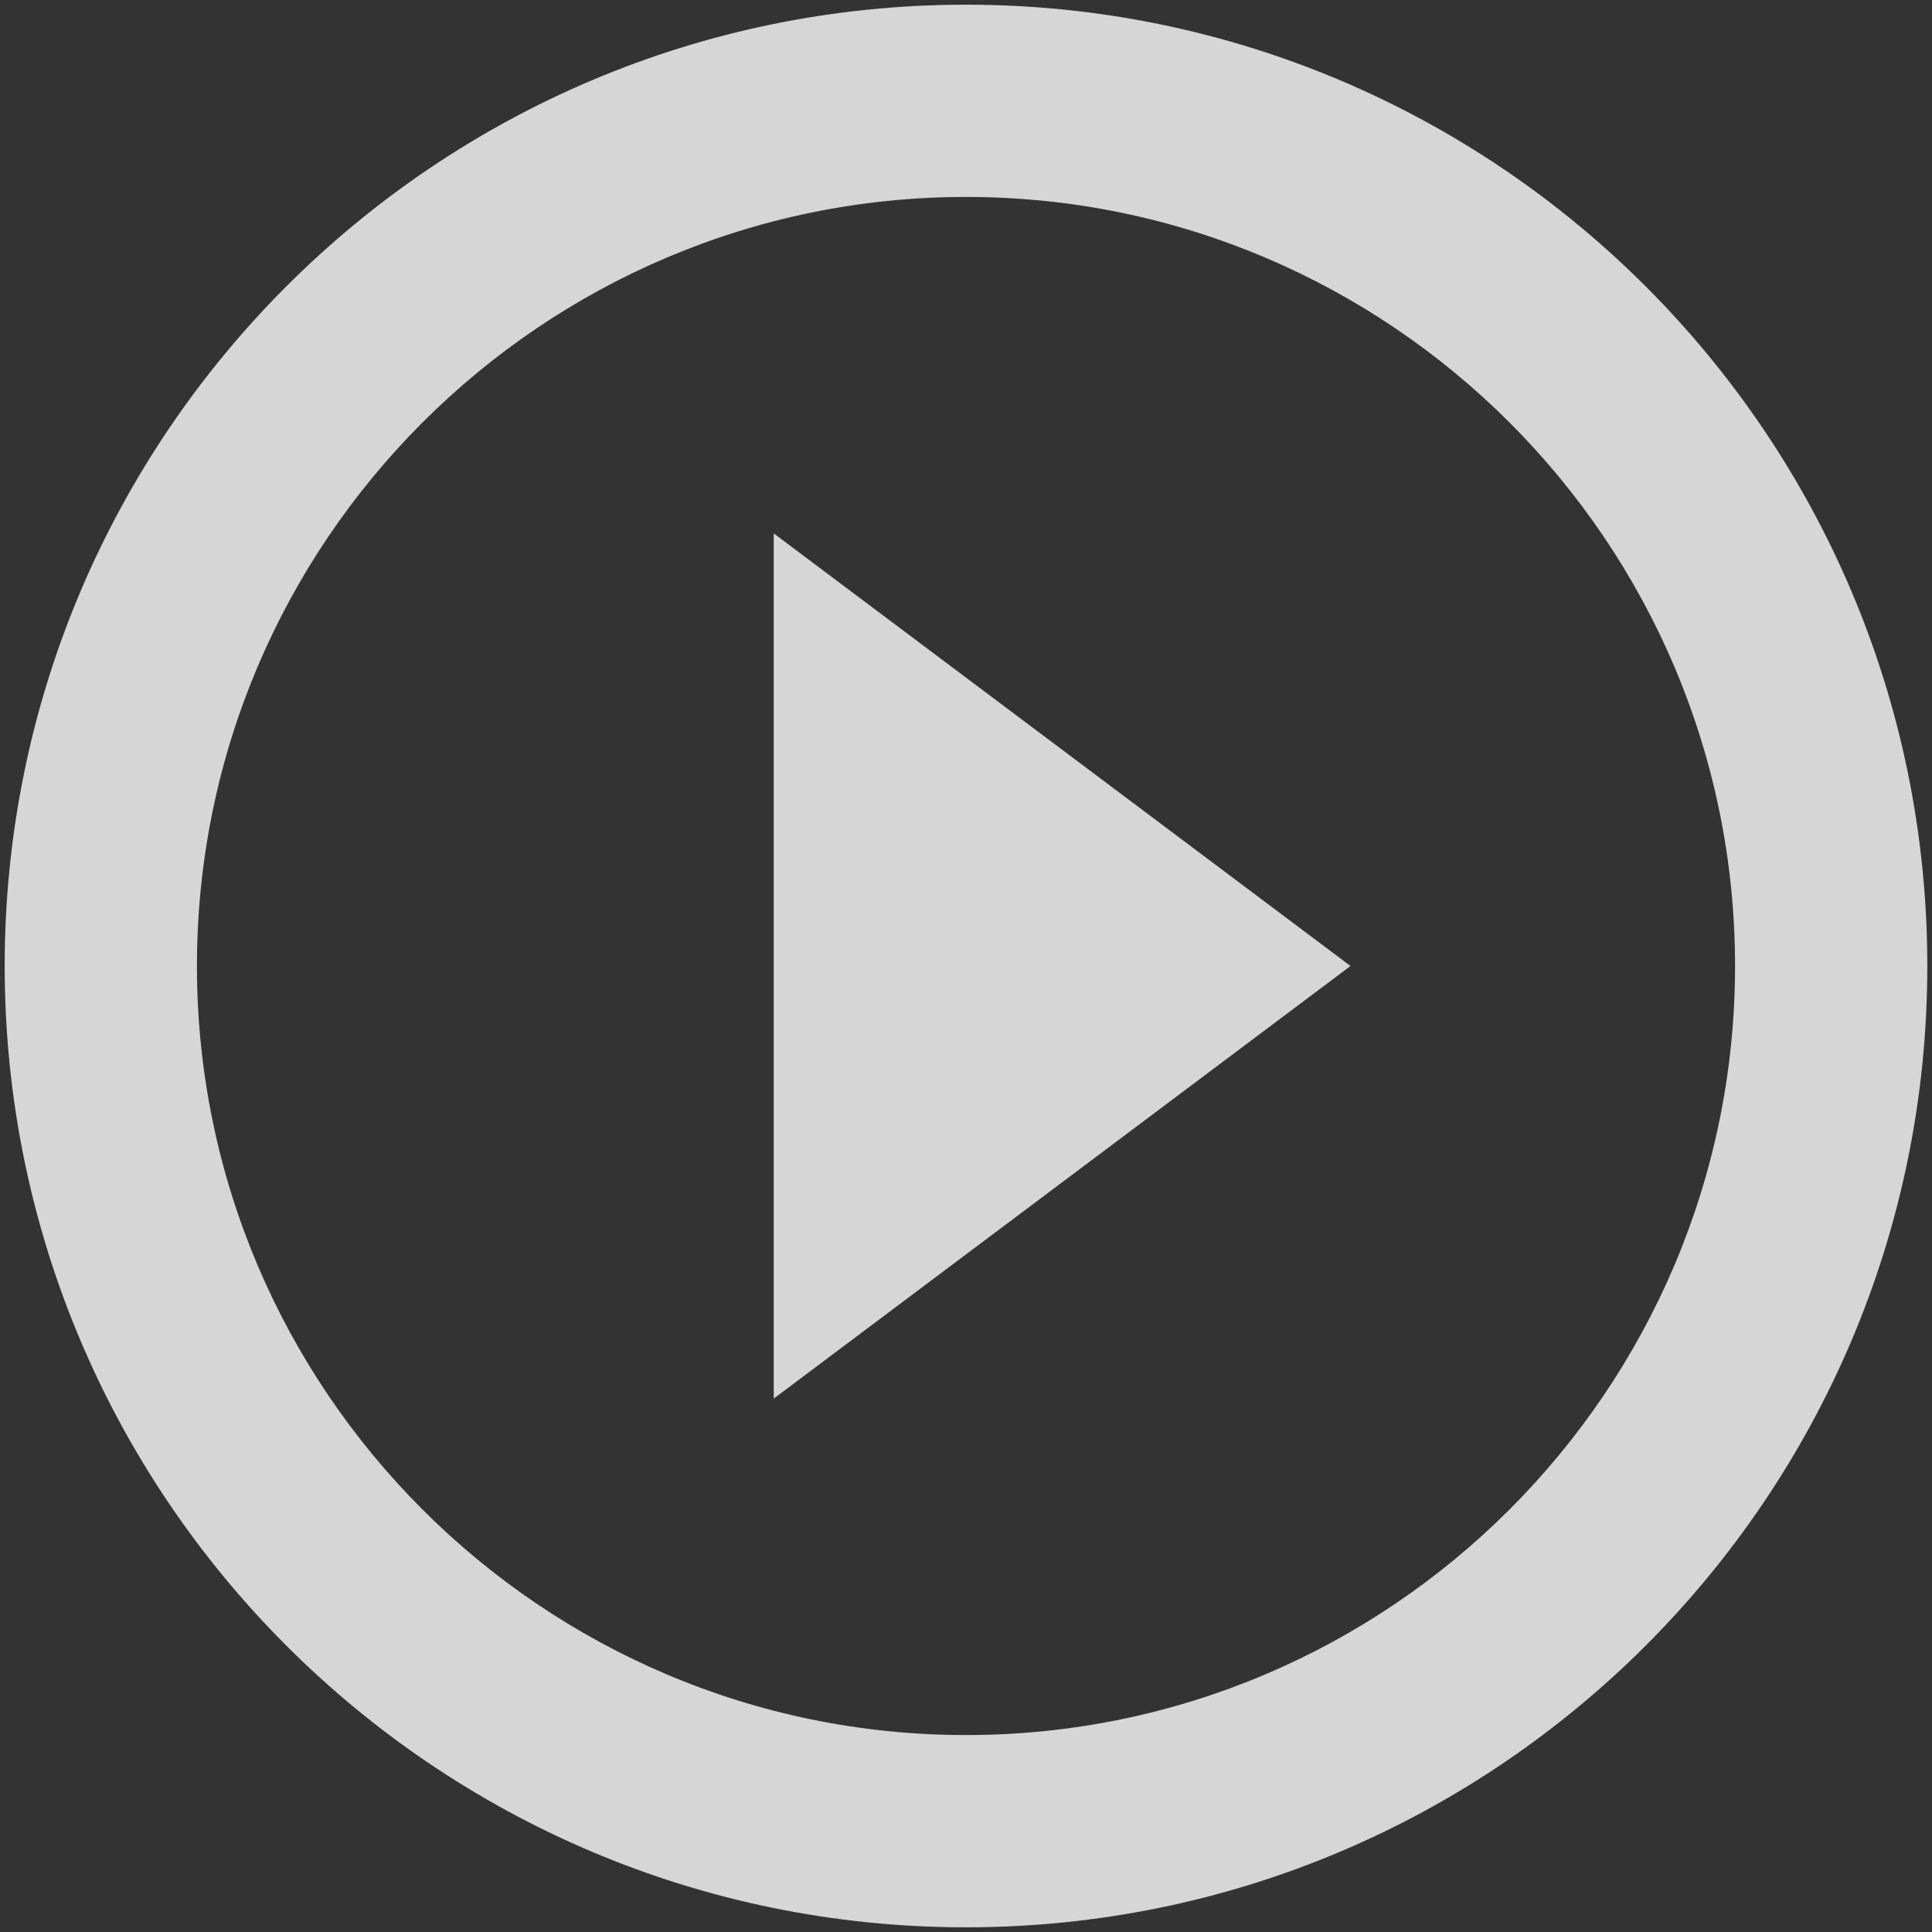 <svg width="80" height="80" viewBox="0 0 80 80" fill="none" xmlns="http://www.w3.org/2000/svg">
<rect x="0" y="0" width="80" height="80" fill="#333333" stroke="none"/>
<path d="M32.039 57.913L55.922 40L32.039 22.087V57.913ZM40 0.194C18.027 0.194 0.194 18.027 0.194 40C0.194 61.973 18.027 79.806 40 79.806C61.973 79.806 79.806 61.973 79.806 40C79.806 18.027 61.973 0.194 40 0.194ZM40 71.845C22.445 71.845 8.155 57.555 8.155 40C8.155 22.445 22.445 8.155 40 8.155C57.555 8.155 71.845 22.445 71.845 40C71.845 57.555 57.555 71.845 40 71.845Z" fill="white" fill-opacity="0.8"/>
</svg>
